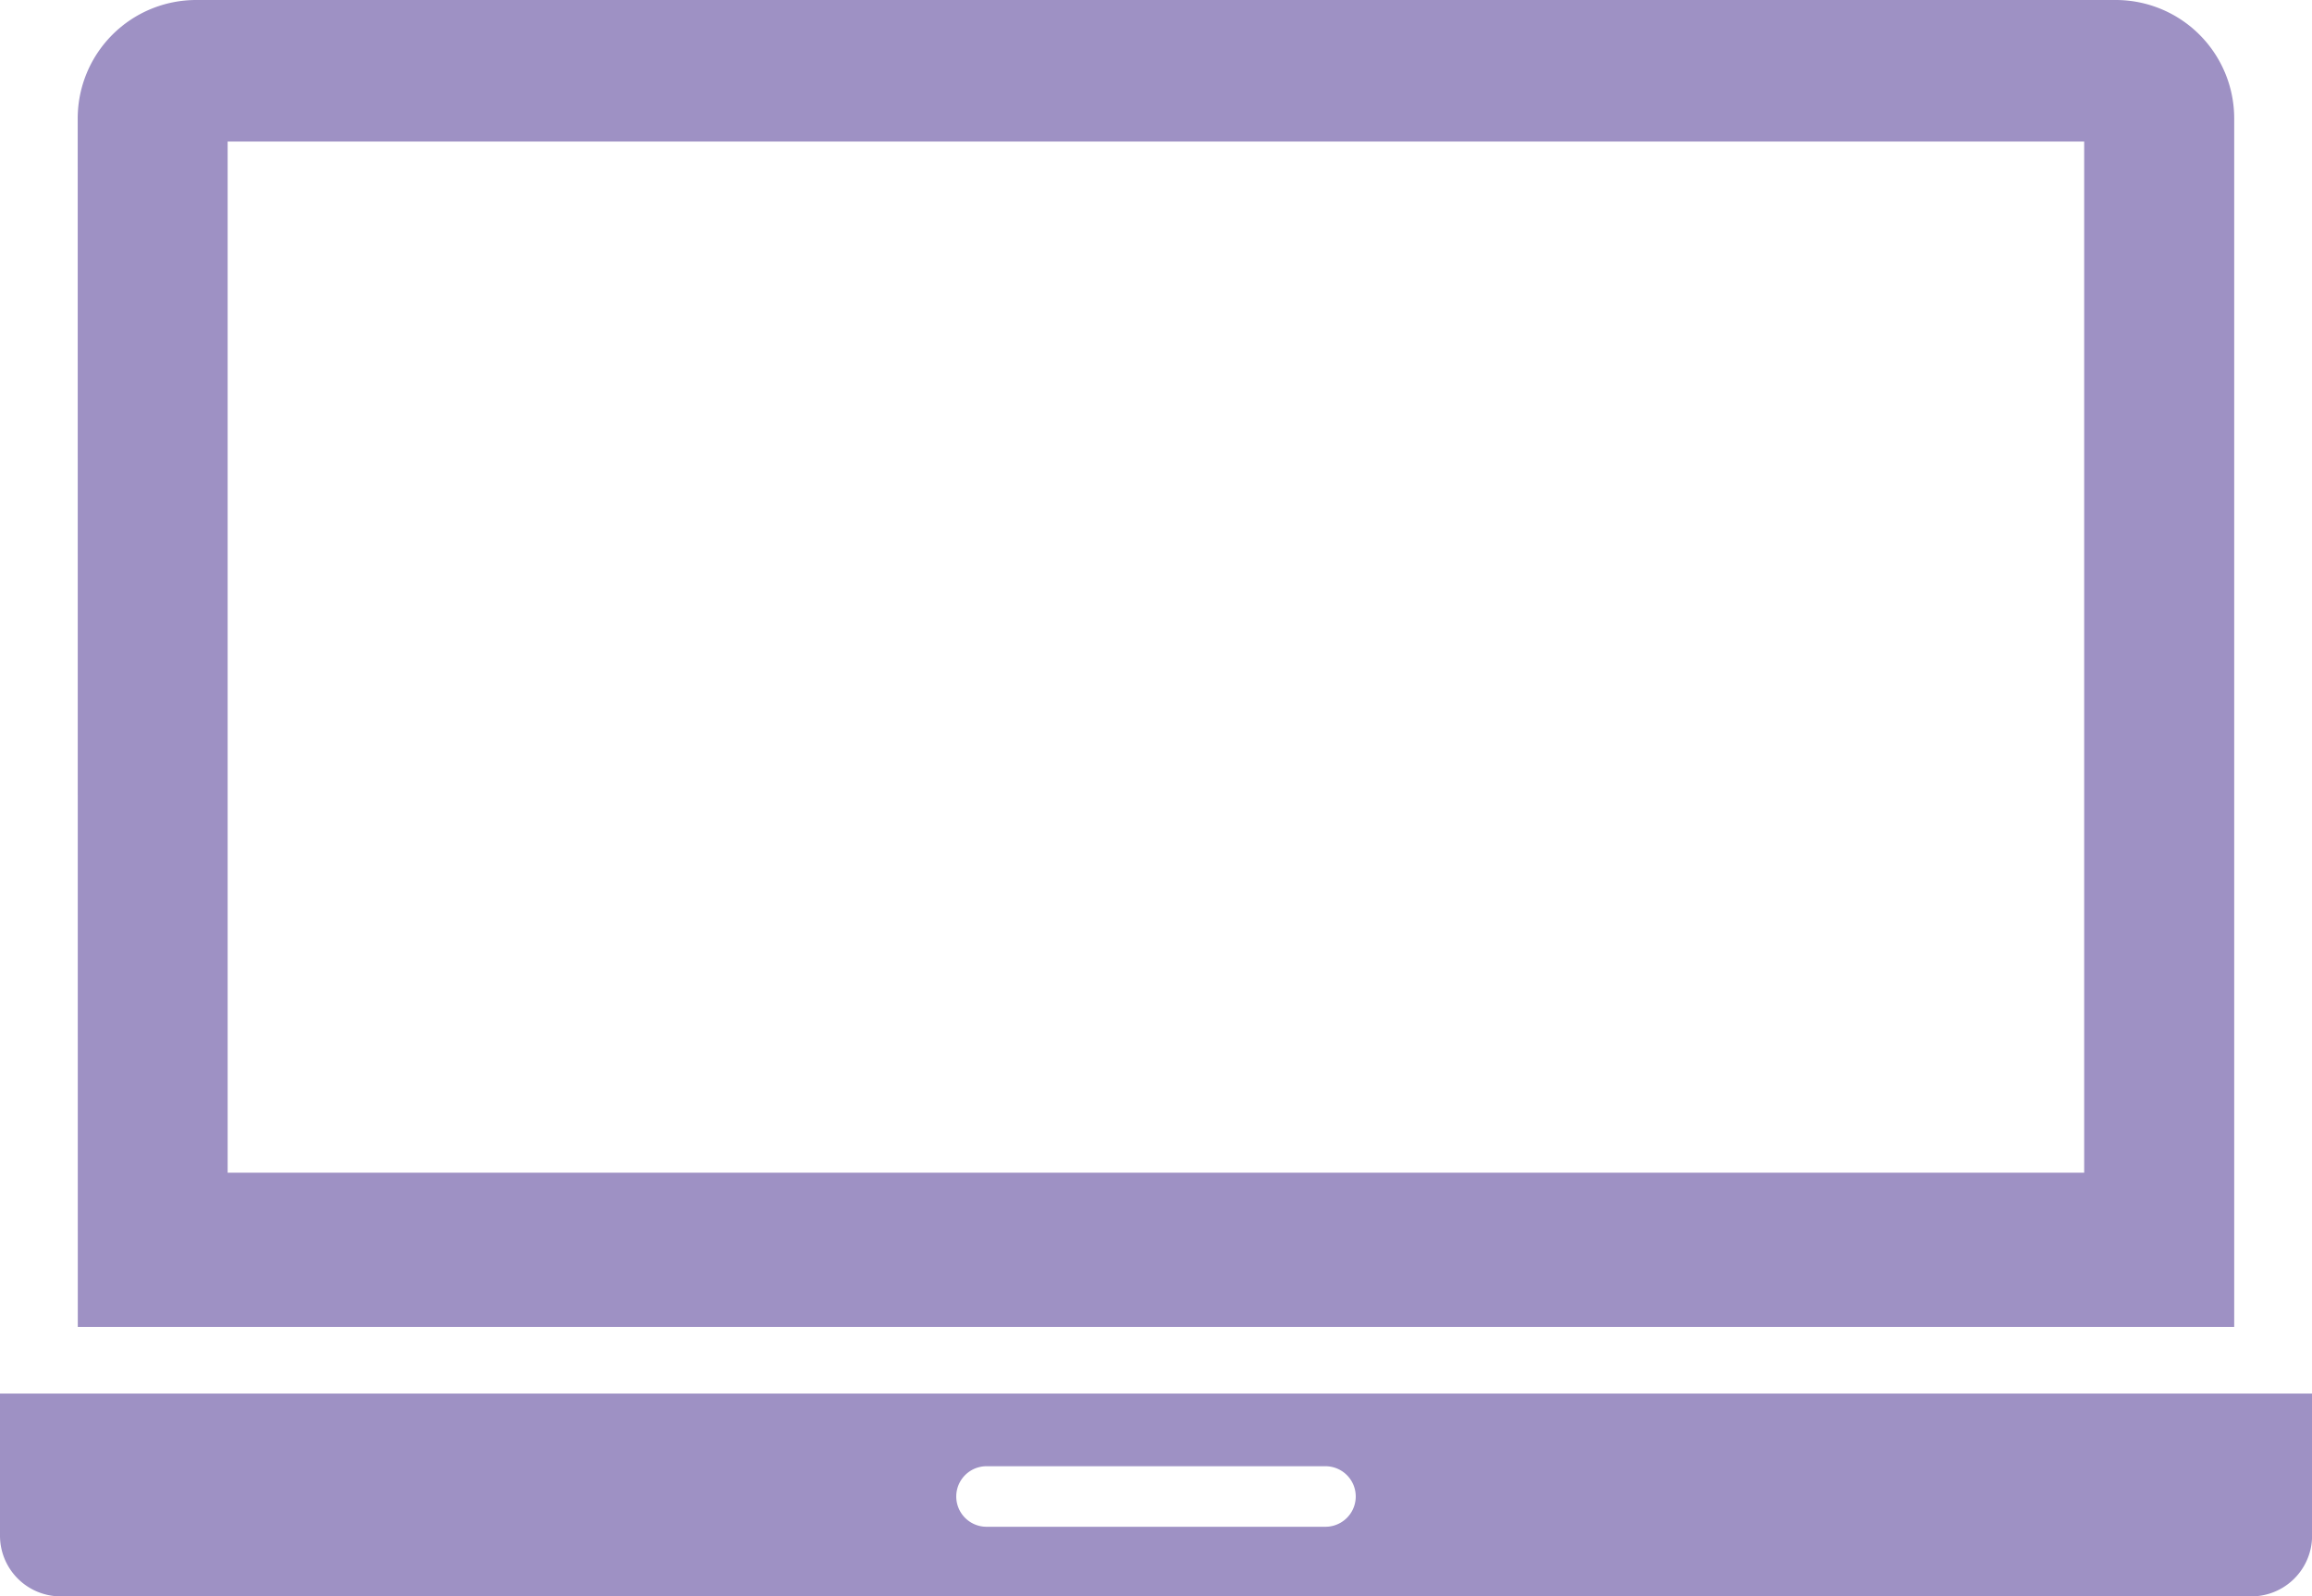 <svg xmlns="http://www.w3.org/2000/svg" width="25.737" height="17.773" viewBox="0 0 25.737 17.773">
  <defs>
    <style>
      .cls-1 {
        fill: #9e91c4;
      }
    </style>
  </defs>
  <g id="グループ_10986" data-name="グループ 10986" transform="translate(-403.013 873.634)">
    <path id="パス_43653" data-name="パス 43653" class="cls-1" d="M1046.5,64.984v1.584a.676.676,0,0,0,.674.674h24.39a.676.676,0,0,0,.674-.674V64.984Zm14.755,1.483h-3.773a.337.337,0,1,1,0-.674h3.773a.337.337,0,1,1,0,.674Z" transform="translate(-643.487 -923.103)"/>
    <path id="パス_43654" data-name="パス 43654" class="cls-1" d="M1049.124,32.729h24.005V19.275a1.319,1.319,0,0,0-1.319-1.319h-21.368a1.319,1.319,0,0,0-1.319,1.319m1.669.257h20.667v11.48h-20.667Z" transform="translate(-645.245 -891.59)"/>
  </g>
</svg>

